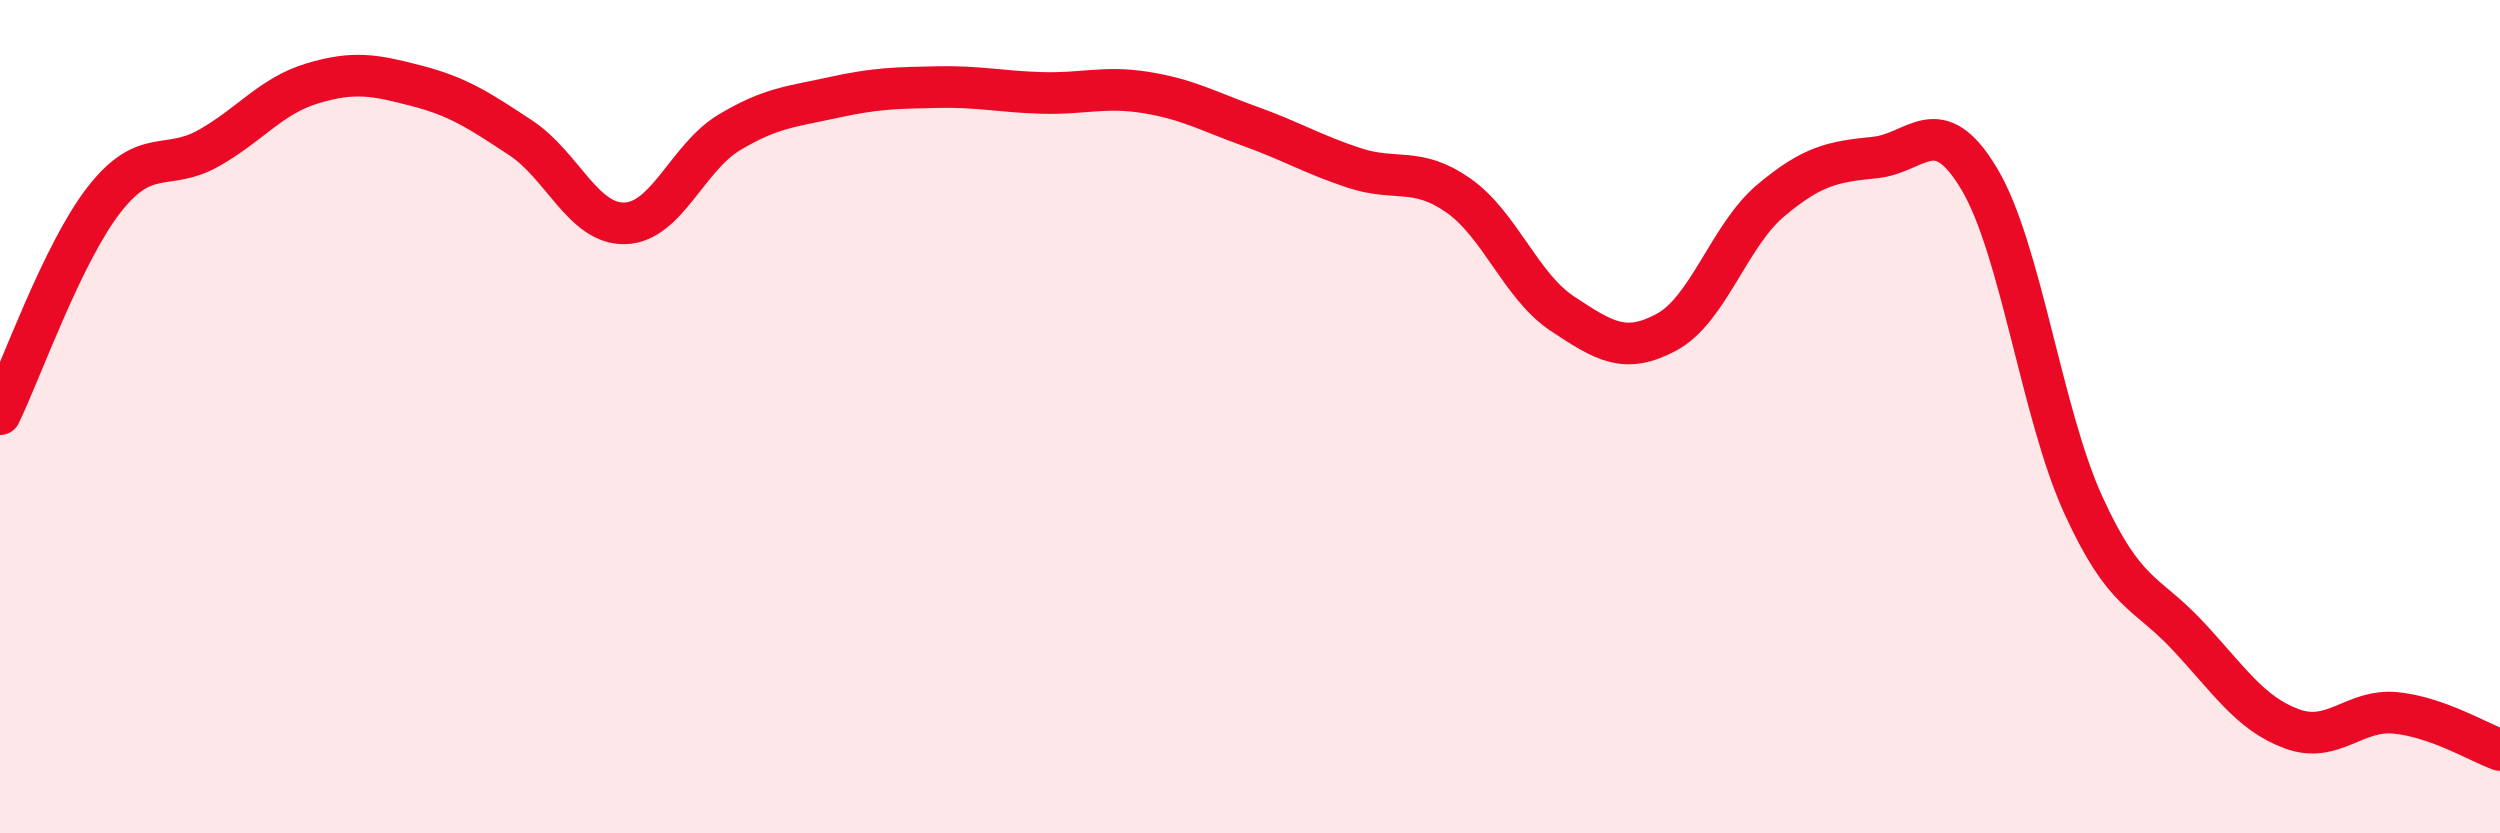 
    <svg width="60" height="20" viewBox="0 0 60 20" xmlns="http://www.w3.org/2000/svg">
      <path
        d="M 0,9.94 C 0.5,8.91 1.5,6.07 2.5,4.79 C 3.5,3.51 4,4.12 5,3.56 C 6,3 6.5,2.3 7.5,2 C 8.5,1.7 9,1.8 10,2.06 C 11,2.32 11.5,2.65 12.5,3.31 C 13.5,3.97 14,5.39 15,5.36 C 16,5.33 16.5,3.78 17.5,3.18 C 18.5,2.58 19,2.56 20,2.34 C 21,2.12 21.5,2.11 22.5,2.09 C 23.5,2.07 24,2.2 25,2.23 C 26,2.26 26.5,2.06 27.5,2.22 C 28.5,2.38 29,2.67 30,3.03 C 31,3.39 31.5,3.7 32.5,4.03 C 33.5,4.36 34,3.99 35,4.69 C 36,5.39 36.5,6.87 37.5,7.53 C 38.5,8.19 39,8.51 40,7.97 C 41,7.43 41.5,5.65 42.5,4.81 C 43.5,3.97 44,3.88 45,3.78 C 46,3.68 46.5,2.62 47.5,4.29 C 48.5,5.96 49,9.93 50,12.12 C 51,14.31 51.5,14.18 52.5,15.25 C 53.5,16.32 54,17.12 55,17.49 C 56,17.86 56.5,17.01 57.5,17.11 C 58.5,17.21 59.5,17.82 60,18L60 20L0 20Z"
        fill="#EB0A25"
        opacity="0.1"
        stroke-linecap="round"
        stroke-linejoin="round"
      />
      <path
        d="M 0,9.94 C 0.5,8.91 1.5,6.07 2.5,4.79 C 3.5,3.51 4,4.12 5,3.56 C 6,3 6.5,2.3 7.5,2 C 8.5,1.7 9,1.8 10,2.06 C 11,2.32 11.5,2.65 12.5,3.31 C 13.5,3.97 14,5.39 15,5.36 C 16,5.33 16.5,3.78 17.5,3.18 C 18.5,2.58 19,2.56 20,2.34 C 21,2.12 21.5,2.11 22.5,2.09 C 23.5,2.07 24,2.2 25,2.23 C 26,2.26 26.5,2.06 27.5,2.22 C 28.5,2.38 29,2.67 30,3.03 C 31,3.39 31.5,3.7 32.5,4.03 C 33.5,4.36 34,3.99 35,4.69 C 36,5.39 36.5,6.87 37.5,7.53 C 38.5,8.19 39,8.51 40,7.97 C 41,7.43 41.5,5.65 42.5,4.81 C 43.5,3.97 44,3.88 45,3.78 C 46,3.68 46.5,2.62 47.5,4.29 C 48.5,5.96 49,9.93 50,12.12 C 51,14.31 51.5,14.18 52.5,15.25 C 53.5,16.32 54,17.12 55,17.49 C 56,17.86 56.5,17.01 57.5,17.11 C 58.5,17.21 59.5,17.82 60,18"
        stroke="#EB0A25"
        stroke-width="1"
        fill="none"
        stroke-linecap="round"
        stroke-linejoin="round"
      />
    </svg>
  
